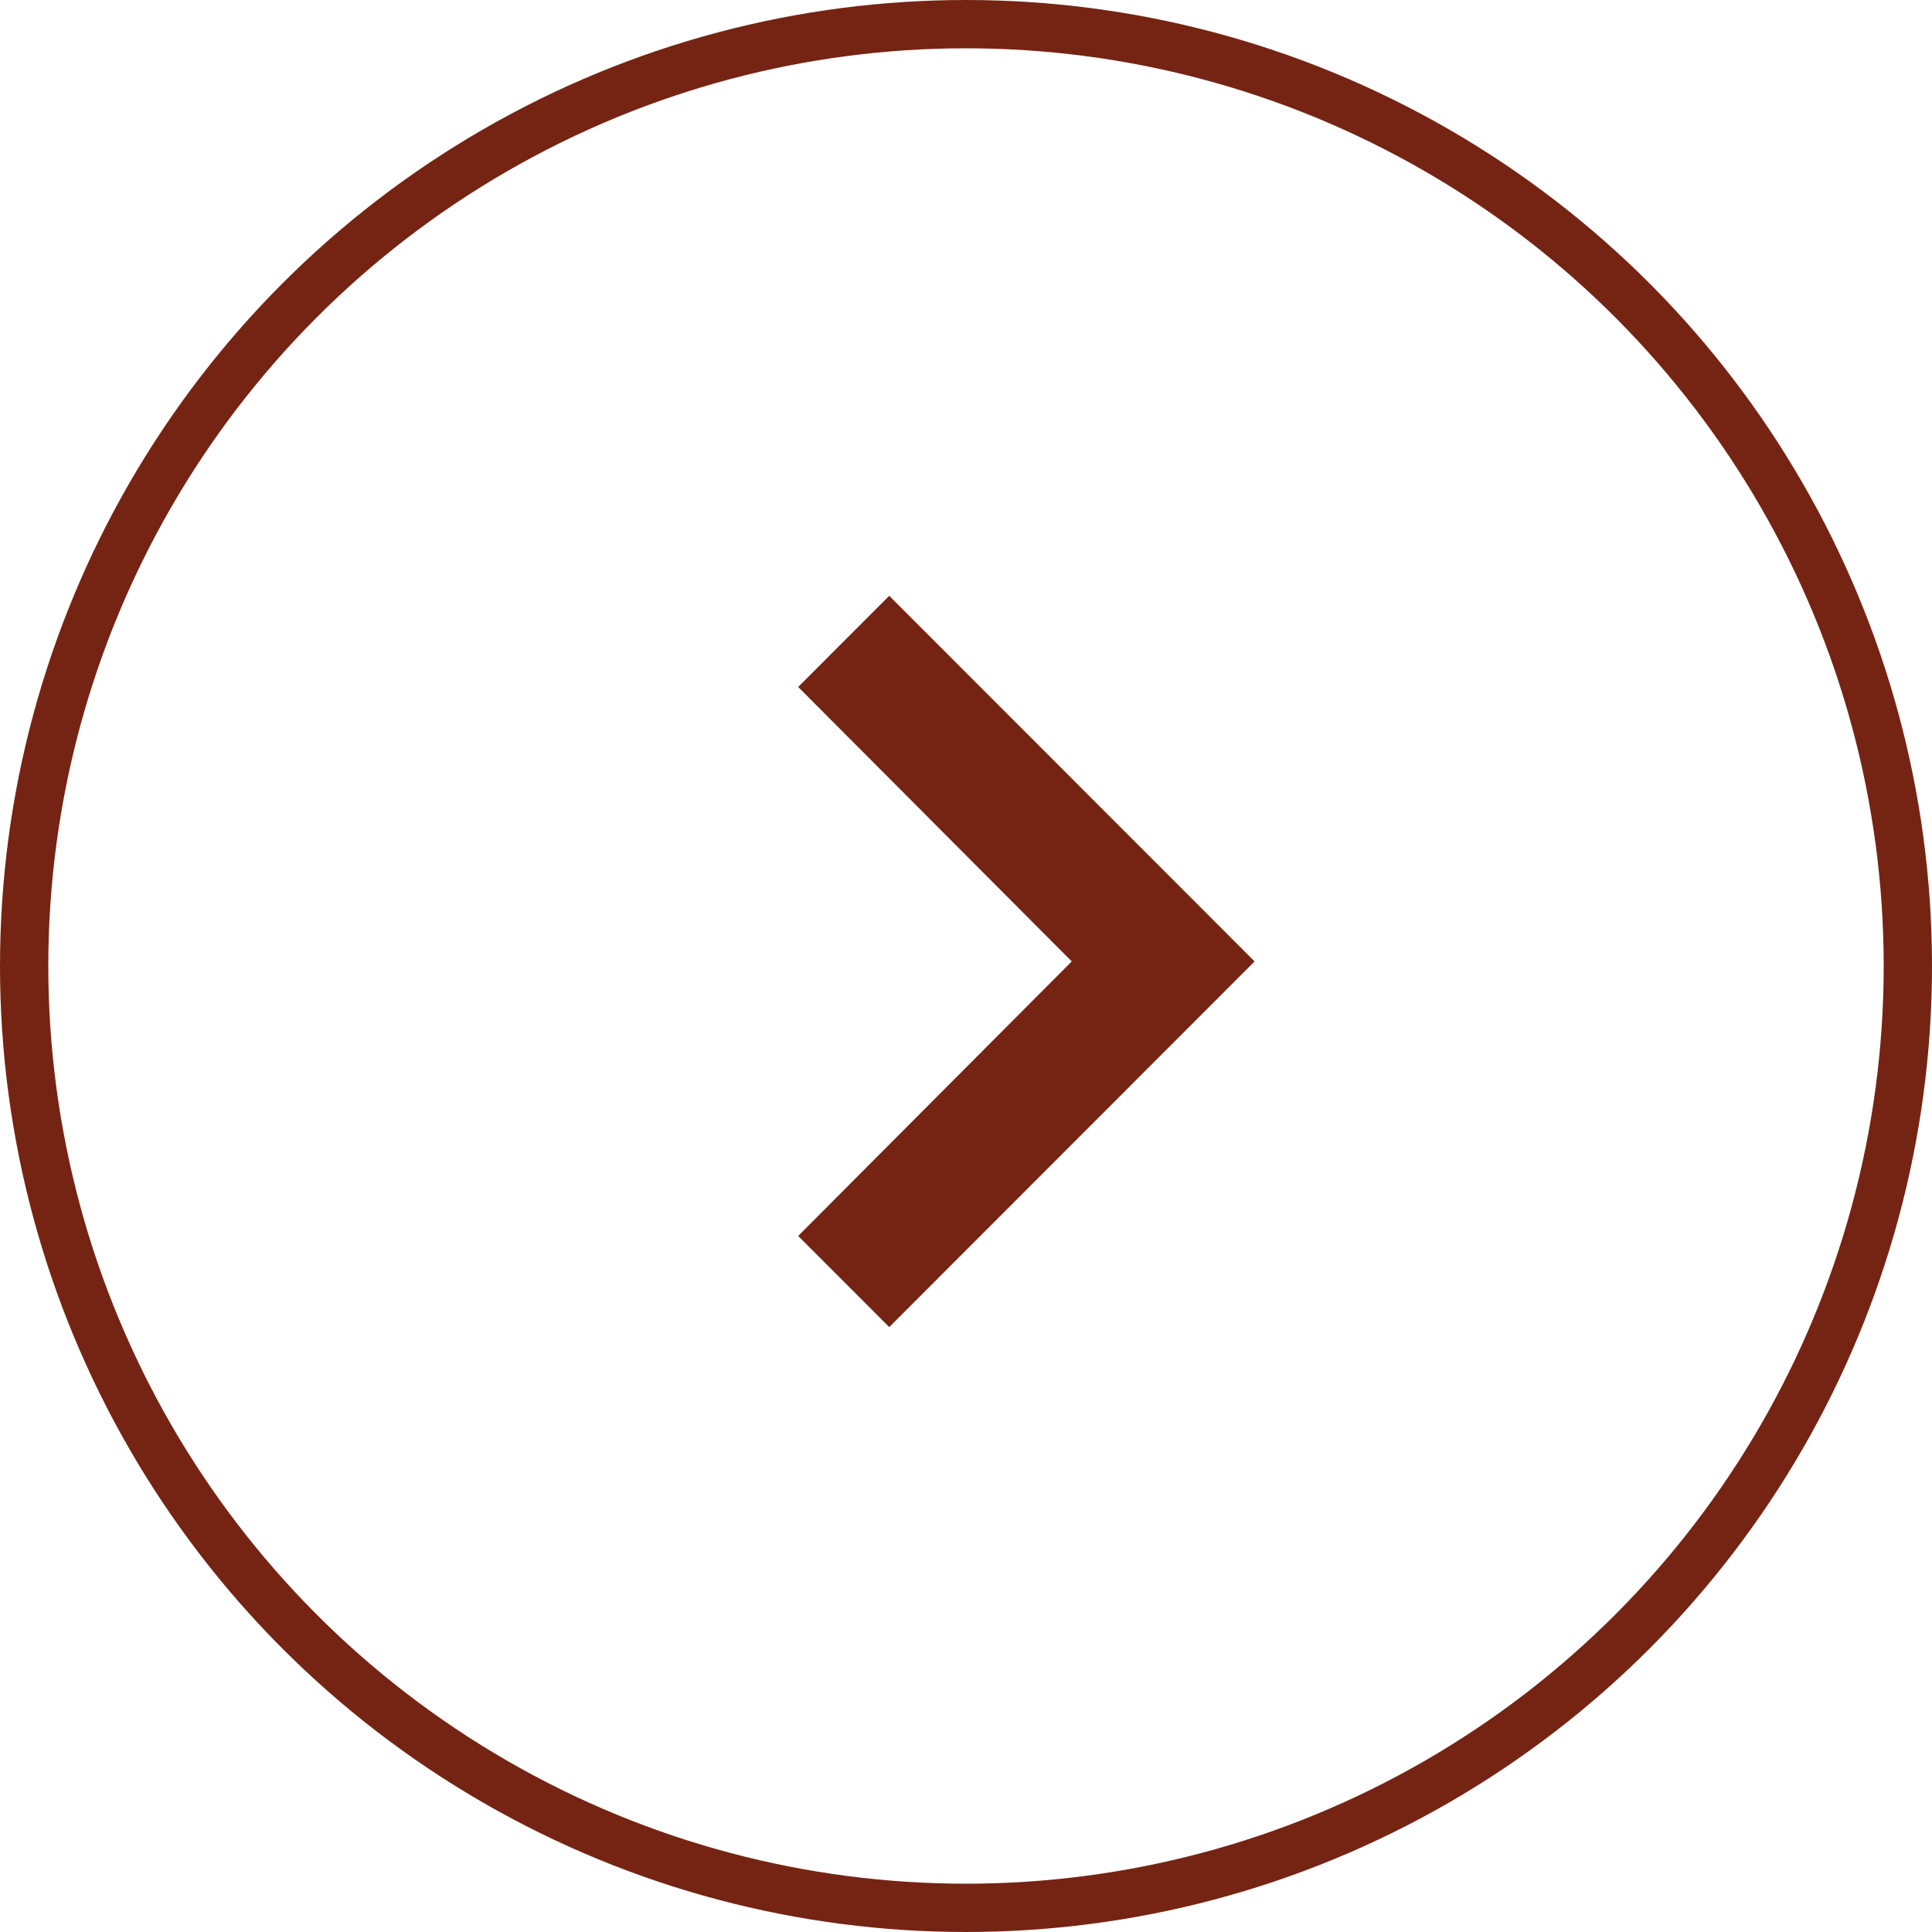 <?xml version="1.0" encoding="UTF-8"?> <svg xmlns="http://www.w3.org/2000/svg" width="40" height="40" viewBox="0 0 40 40" fill="none"><circle cx="20" cy="20" r="19.5" transform="rotate(-180 20 20)" stroke="#752413"></circle><path d="M18.446 12.441L25.869 19.87L25.904 19.905L25.869 19.941L18.446 27.37L18.411 27.405L18.376 27.37L16.631 25.624L16.596 25.589L16.631 25.554L22.26 19.905L16.631 14.258L16.596 14.223L16.631 14.188L18.376 12.441L18.411 12.406L18.446 12.441Z" fill="#752413" stroke="#752413" stroke-width="0.1"></path></svg> 